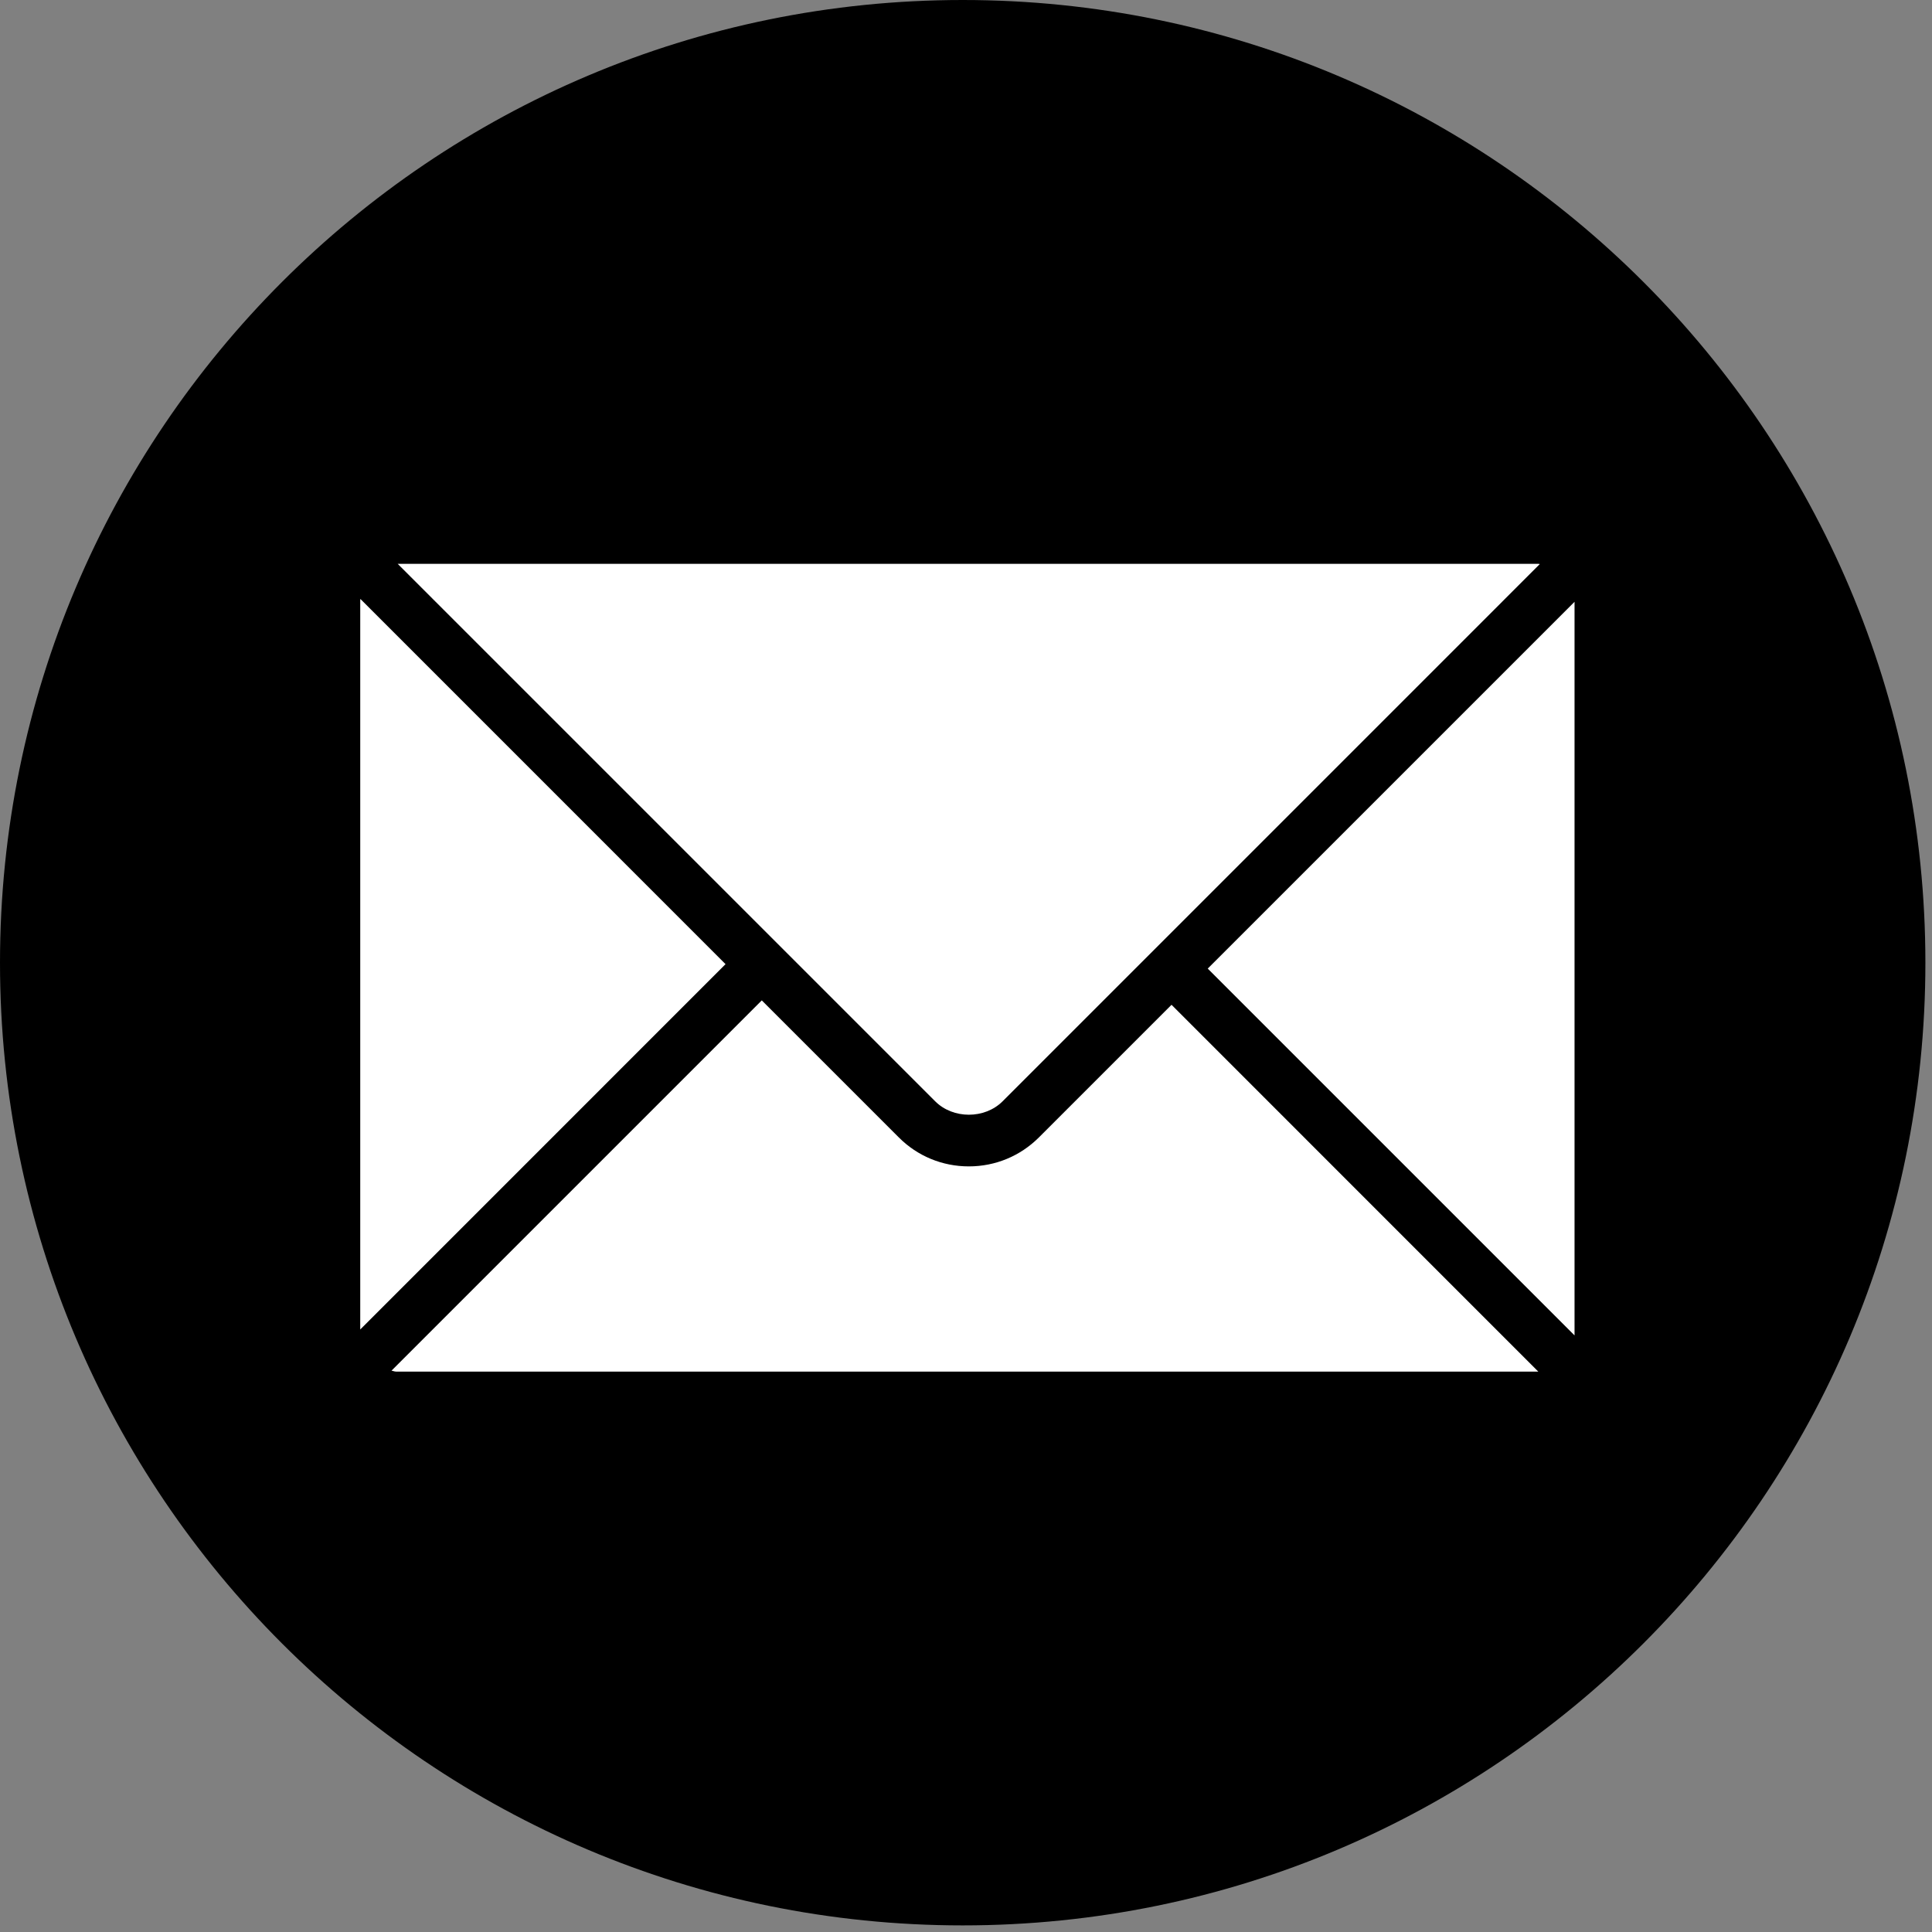 <?xml version="1.0" encoding="UTF-8"?> <svg xmlns="http://www.w3.org/2000/svg" width="50" height="50" viewBox="0 0 50 50" fill="none"><rect x="0" y="0" width="50" height="50" fill="#808080" stroke="none"/><g clip-path="url(#clip0_417_3)"><circle cx="25" cy="25" r="20" fill="white"></circle><path d="M24.915 0C11.155 0 0 11.155 0 24.915C0 38.674 11.155 49.829 24.915 49.829C38.674 49.829 49.829 38.674 49.829 24.915C49.829 11.155 38.674 0 24.915 0ZM39.819 14.592C39.83 14.592 39.839 14.598 39.85 14.598L25.948 28.501C25.484 28.965 24.664 28.965 24.201 28.5L10.292 14.592H39.819ZM9.323 15.522C9.323 15.514 9.327 15.508 9.327 15.501L18.777 24.952L9.323 34.407V15.522ZM10.253 35.497C10.21 35.497 10.173 35.478 10.132 35.473L19.715 25.89L23.263 29.438C23.745 29.921 24.389 30.186 25.074 30.186C25.76 30.186 26.402 29.919 26.885 29.438L30.319 26.004L39.811 35.497H10.253ZM40.749 34.56L31.256 25.067L40.749 15.575V34.56Z" fill="black"></path></g><defs><clipPath id="clip0_417_3"><rect width="49.829" height="49.829" fill="white"></rect></clipPath></defs></svg> 